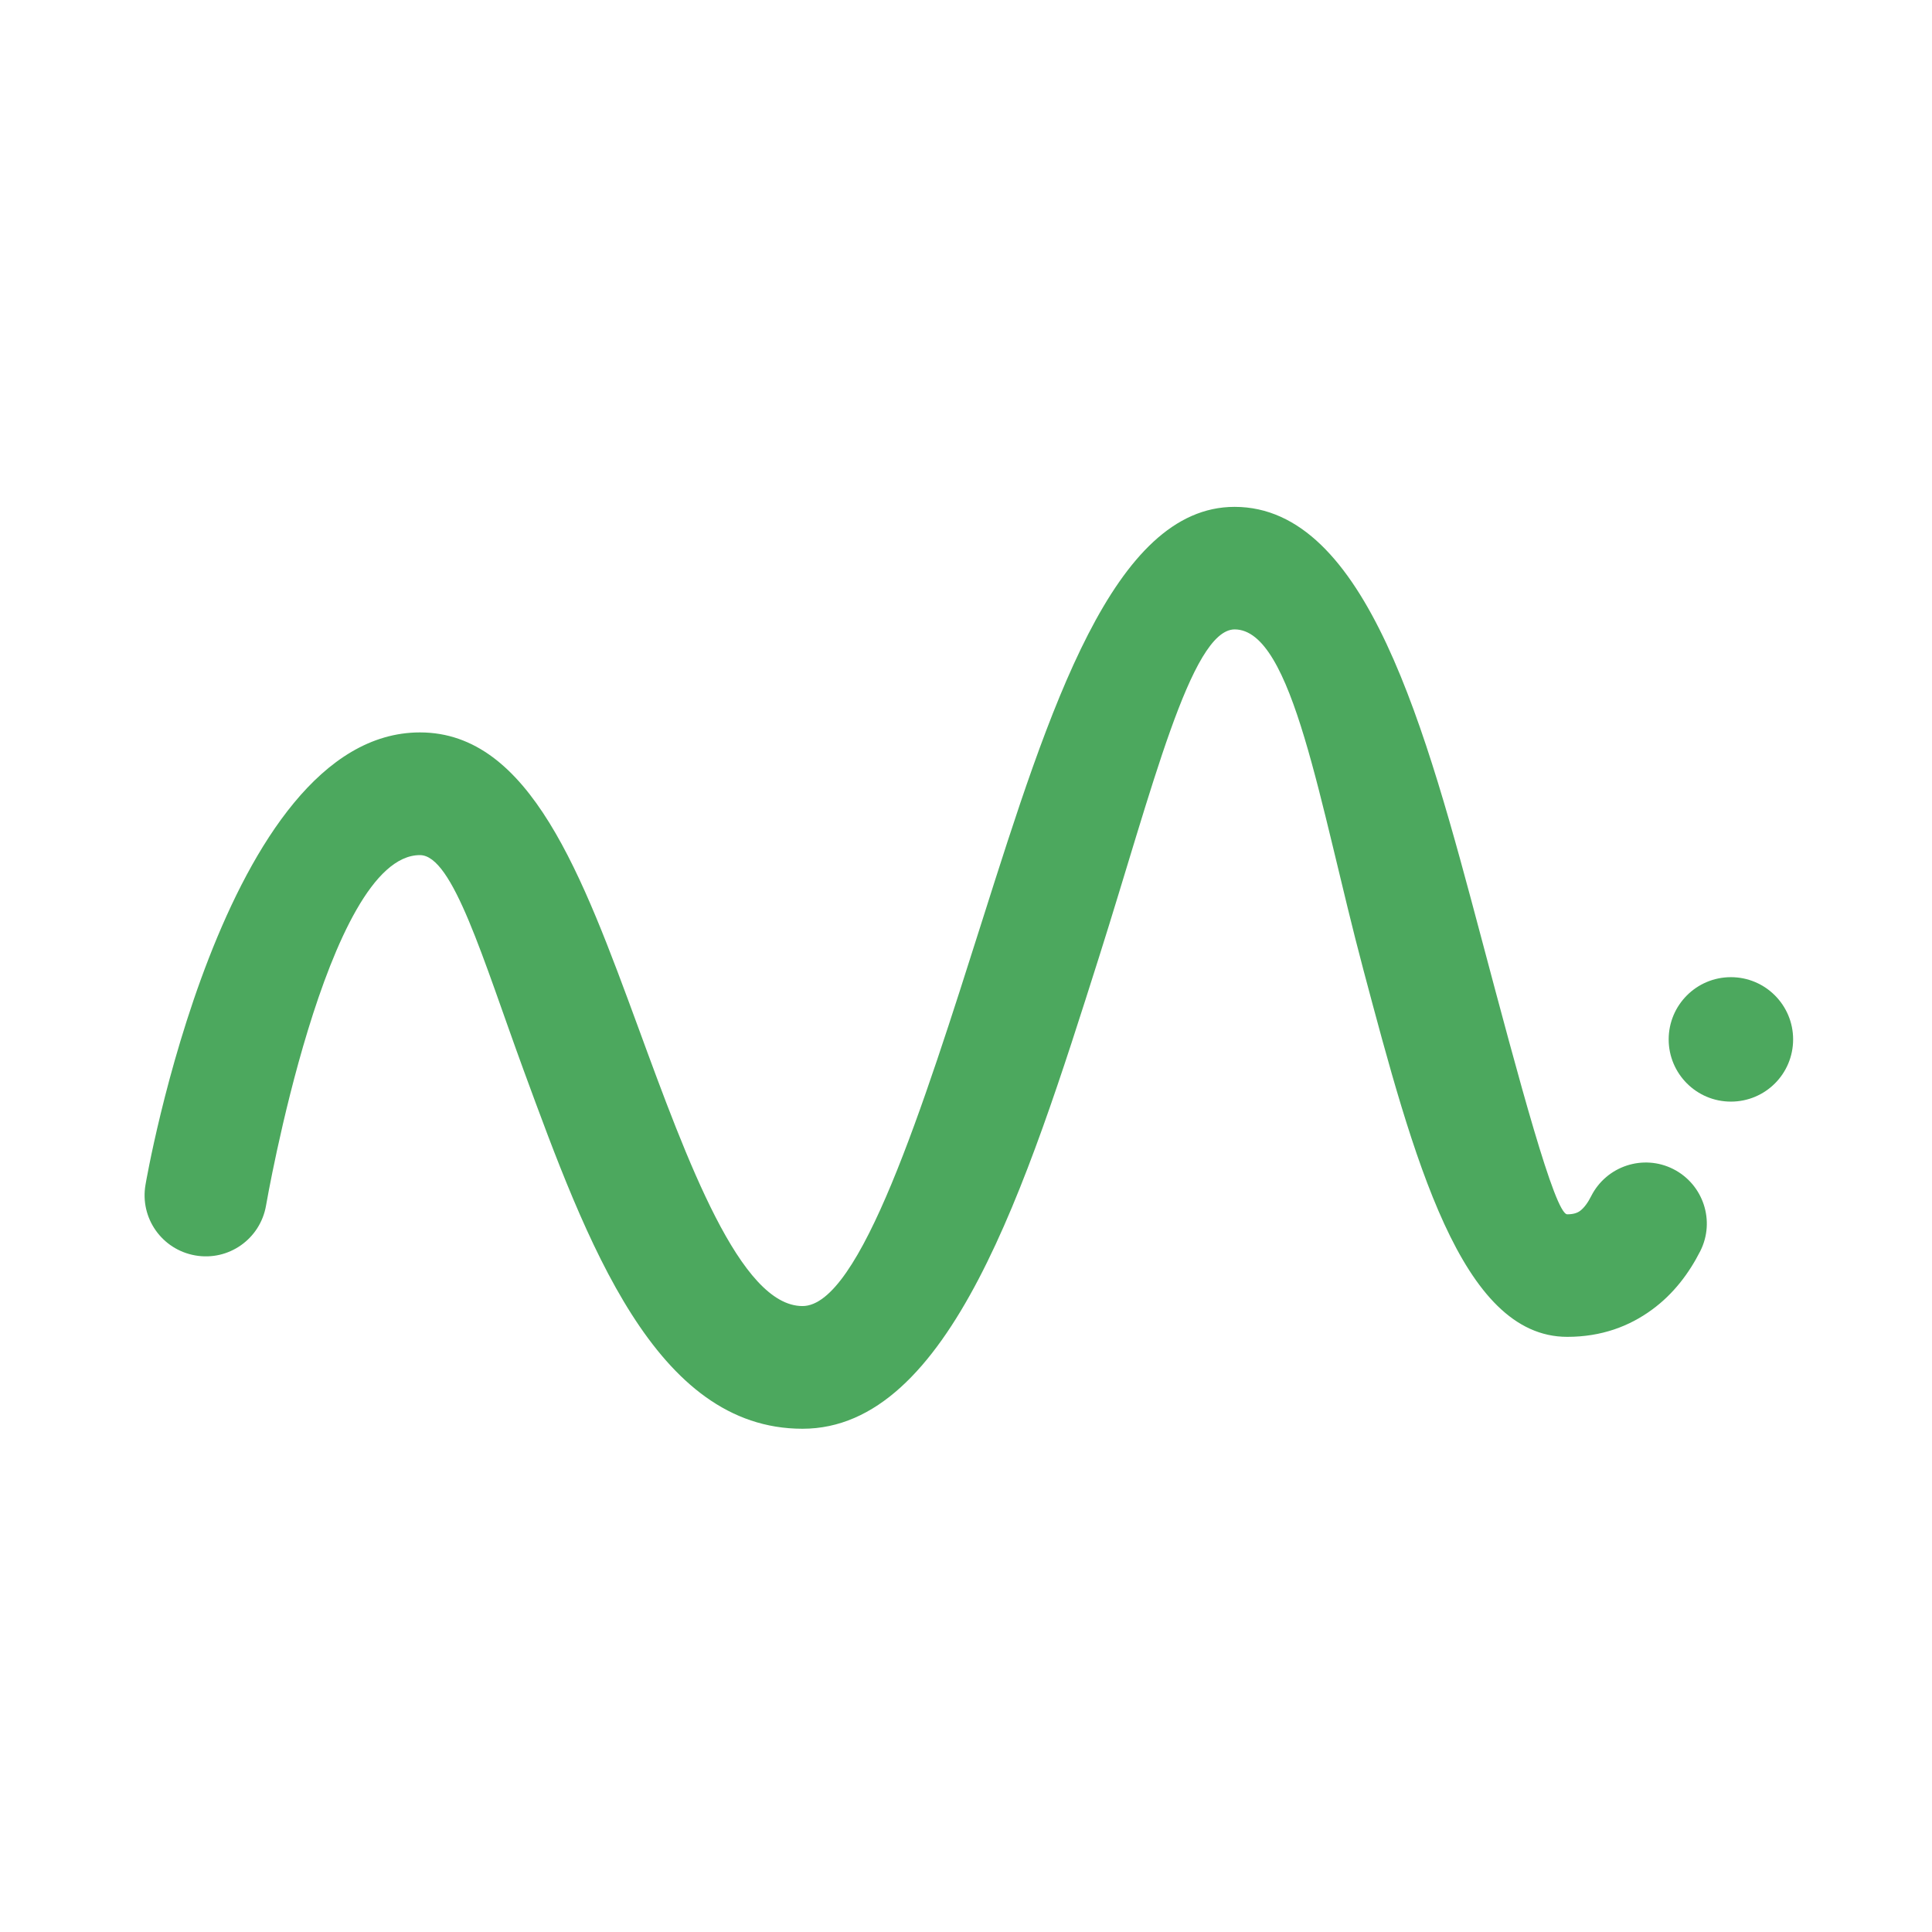<?xml version="1.0" encoding="UTF-8" standalone="no"?>
<!-- Generator: Adobe Illustrator 26.4.0, SVG Export Plug-In . SVG Version: 6.00 Build 0)  -->

<svg
   version="1.1"
   x="0px"
   y="0px"
   viewBox="0 0 256 256"
   xml:space="preserve"
   id="svg11"
   sodipodi:docname="MindChart_LogoGreen.svg"
   inkscape:version="1.3 (0e150ed, 2023-07-21)"
   width="256"
   height="256"
   inkscape:export-filename="LogoFavicon.png"
   inkscape:export-xdpi="12"
   inkscape:export-ydpi="12"
   xmlns:inkscape="http://www.inkscape.org/namespaces/inkscape"
   xmlns:sodipodi="http://sodipodi.sourceforge.net/DTD/sodipodi-0.dtd"
   xmlns="http://www.w3.org/2000/svg"
   xmlns:svg="http://www.w3.org/2000/svg"><defs
   id="defs11" /><sodipodi:namedview
   id="namedview11"
   pagecolor="#ffffff"
   bordercolor="#000000"
   borderopacity="0.25"
   inkscape:showpageshadow="2"
   inkscape:pageopacity="0.0"
   inkscape:pagecheckerboard="0"
   inkscape:deskcolor="#d1d1d1"
   inkscape:zoom="1.5883303"
   inkscape:cx="115.21533"
   inkscape:cy="119.93727"
   inkscape:window-width="1312"
   inkscape:window-height="714"
   inkscape:window-x="48"
   inkscape:window-y="55"
   inkscape:window-maximized="0"
   inkscape:current-layer="svg11"
   showborder="false" />&#10;<style
   type="text/css"
   id="style1">&#10;	.st0{enable-background:new    ;}&#10;	.st1{fill:#8F7E7E;}&#10;	.st2{fill-rule:evenodd;clip-rule:evenodd;fill:url(#SVGID_1_);}&#10;	.st3{fill-rule:evenodd;clip-rule:evenodd;fill:#B211FD;}&#10;</style>&#10;<g
   id="Guides_For_Artboard">&#10;</g>&#10;&#10;<g
   id="g13"
   transform="matrix(5.068,0,0,5.068,-129.117,1.31)"><g
     id="Layer_3"
     transform="matrix(0.415,0,0,0.415,-11.716,-14.442)">&#10;	<g
   id="g11"
   style="fill:#4ca85e;fill-opacity:1">&#10;		<linearGradient
   id="SVGID_1_"
   gradientUnits="userSpaceOnUse"
   x1="199.014"
   y1="101.15"
   x2="74.514"
   y2="84.65">&#10;			<stop
   offset="0"
   style="stop-color:#B211FD"
   id="stop9" />&#10;			<stop
   offset="1"
   style="stop-color:#FFC82F"
   id="stop10" />&#10;		</linearGradient>&#10;		<path
   class="st2"
   d="m 106.38,110.14 c -0.37,2.1 -2.36,3.5 -4.46,3.13 -2.1,-0.37 -3.5,-2.36 -3.13,-4.46 0.01,-0.08 4.87,-28.49 17.29,-28.49 6.93,0 10.22,8.98 13.76,18.61 3.09,8.43 6.43,17.53 10.34,17.53 3.62,0 7.57,-12.46 11.33,-24.31 4.23,-13.33 8.26,-26.04 15.89,-26.04 8.32,0 12.05,14.01 15.55,27.17 2.38,8.95 4.63,17.4 5.41,17.4 0.37,0 0.62,-0.08 0.8,-0.21 0.27,-0.2 0.51,-0.54 0.71,-0.94 0.96,-1.89 3.27,-2.66 5.17,-1.7 1.89,0.96 2.66,3.27 1.7,5.17 -0.71,1.4 -1.69,2.7 -3.03,3.68 -1.44,1.06 -3.2,1.72 -5.35,1.72 -6.69,0 -9.68,-11.24 -12.85,-23.15 -2.76,-10.38 -4.43,-21.42 -8.11,-21.42 -2.75,0.03 -5.19,10.08 -8.54,20.65 -4.59,14.48 -9.42,29.71 -18.68,29.71 -9.28,0 -13.58,-11.72 -17.57,-22.59 -2.57,-7.02 -4.46,-13.55 -6.53,-13.55 -5.89,-0.01 -9.69,22.03 -9.7,22.09 z"
   id="path10"
   style="fill:#4ca85e;fill-opacity:1" />&#10;		<path
   class="st3"
   d="m 194.75,99.66 c 0,2.16 1.75,3.92 3.92,3.92 2.17,0 3.92,-1.75 3.92,-3.92 0,-2.16 -1.75,-3.92 -3.92,-3.92 -2.17,0 -3.92,1.76 -3.92,3.92 z"
   id="path11"
   style="fill:#4ca85e;fill-opacity:1" />&#10;	</g>&#10;</g></g>&#10;</svg>
